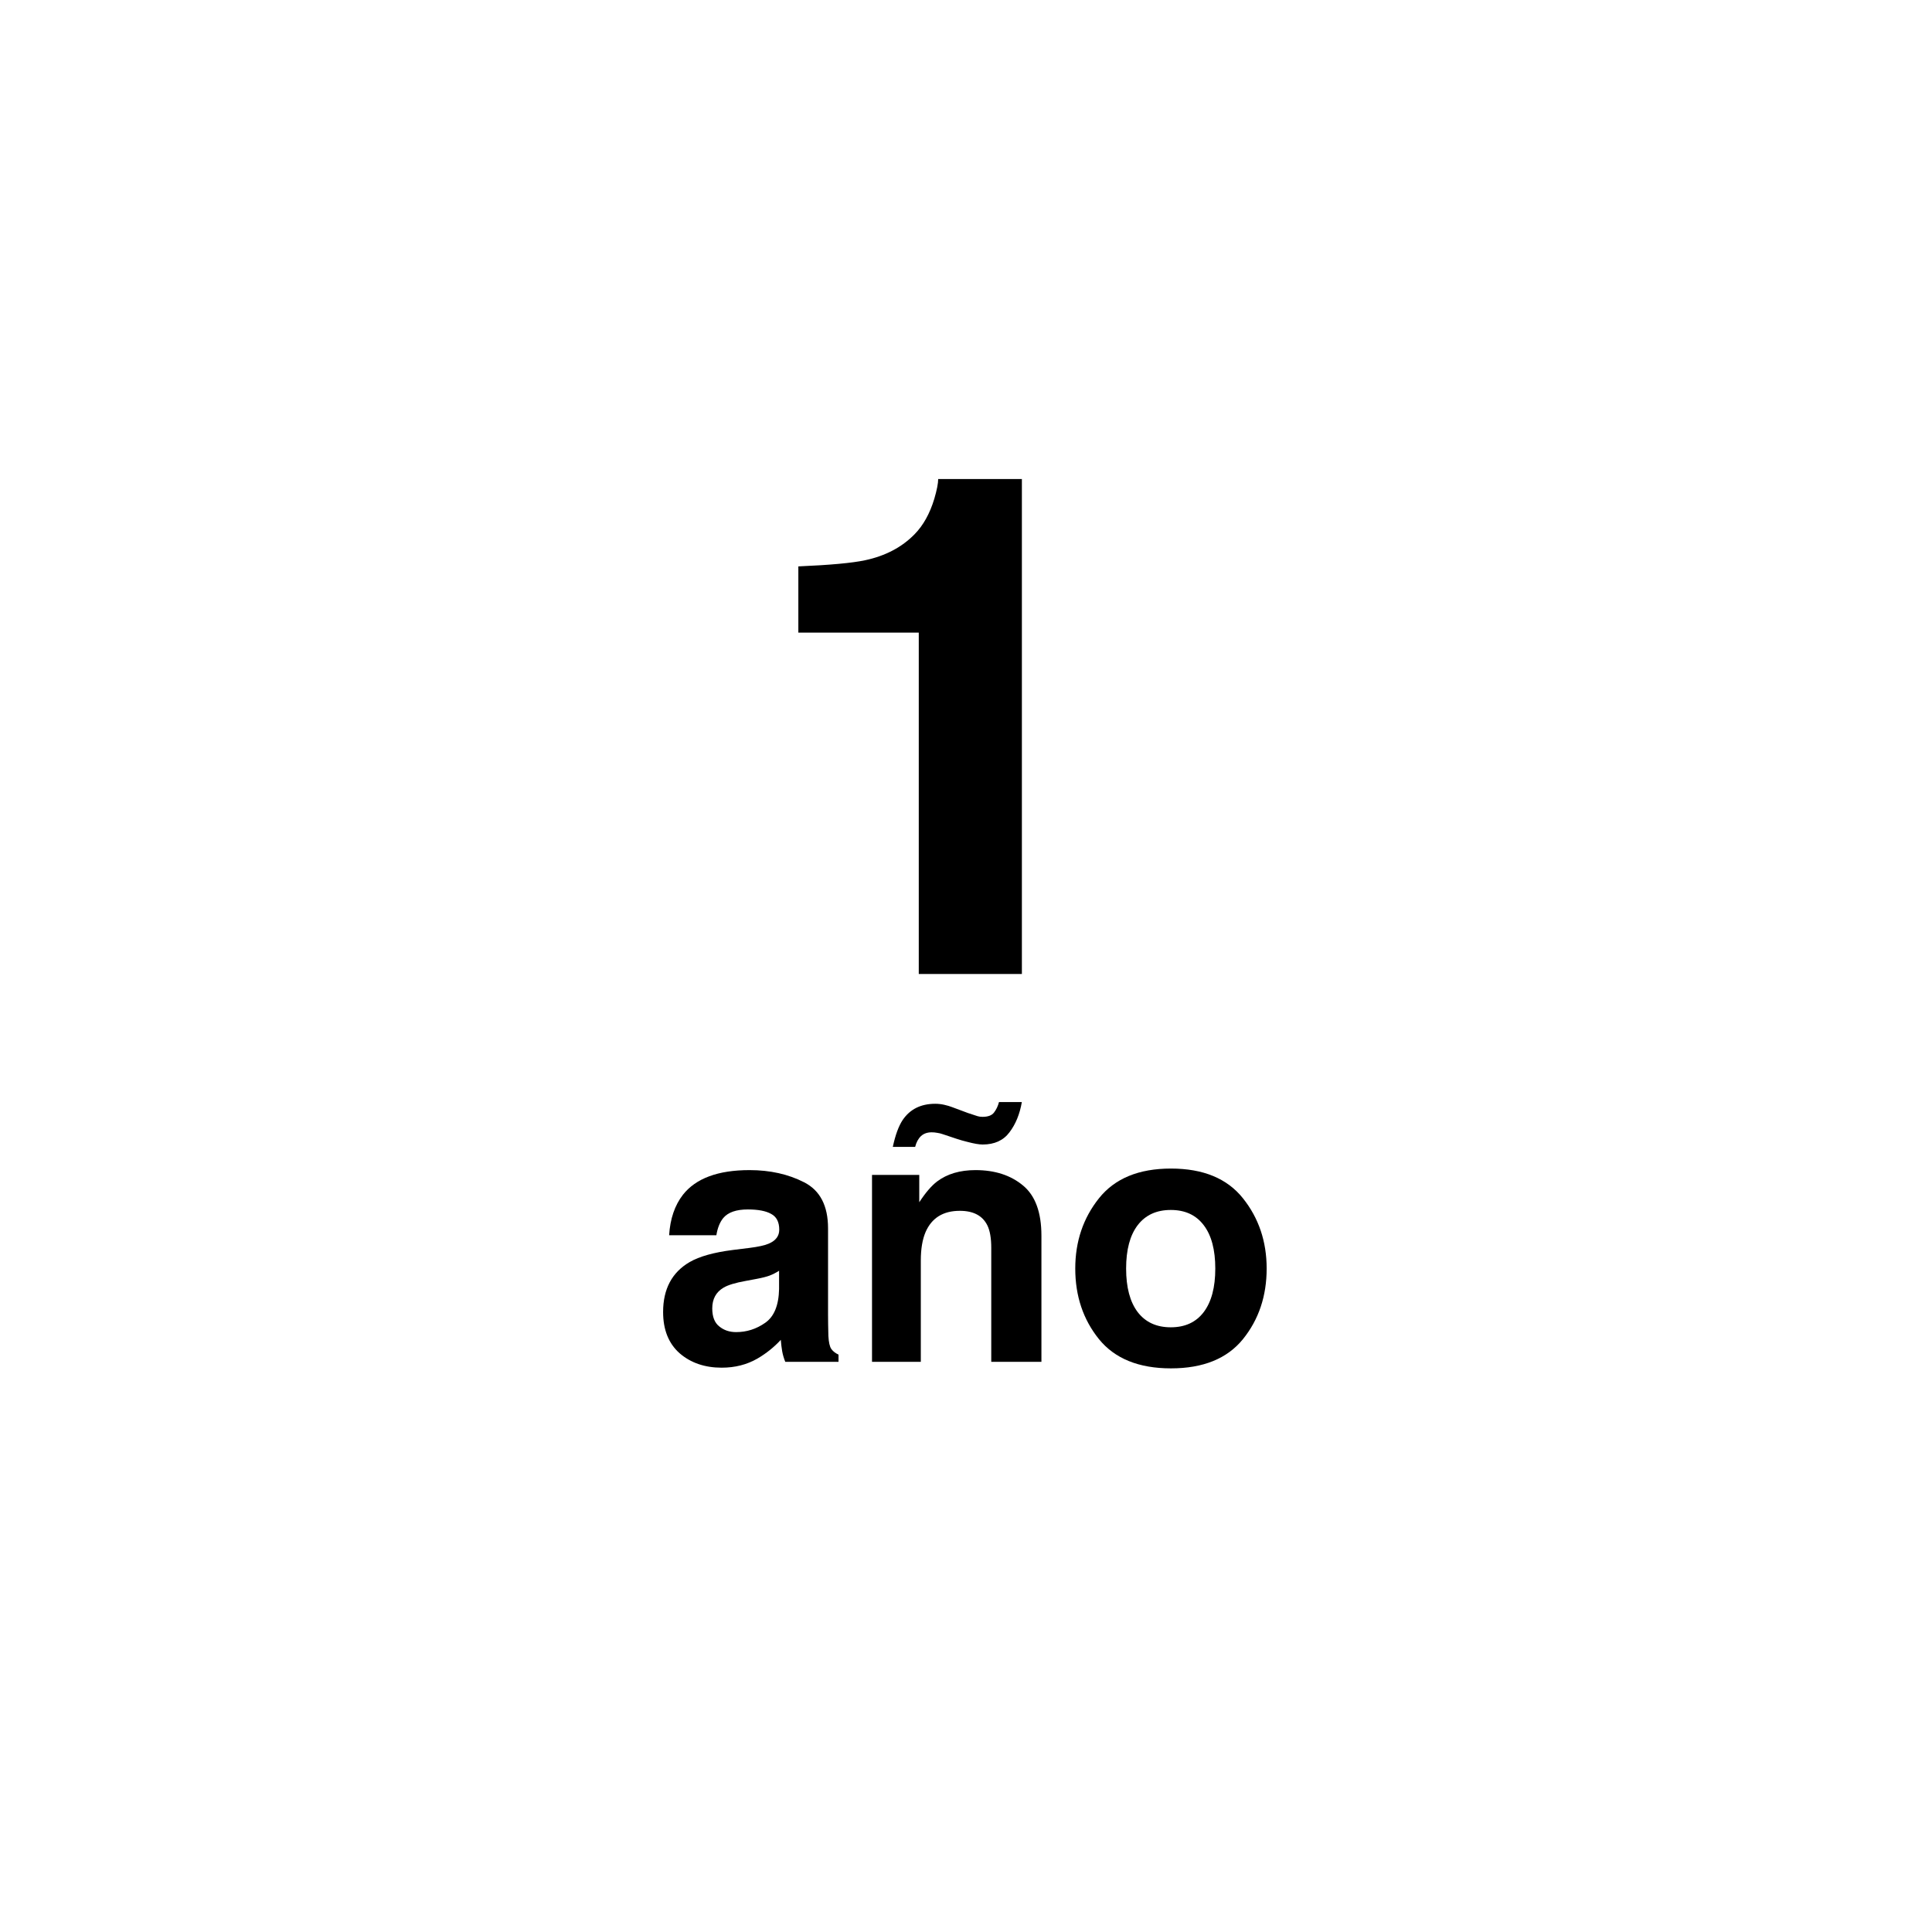 <svg width="121" height="121" viewBox="0 0 121 121" fill="none" xmlns="http://www.w3.org/2000/svg">
<g filter="url(#filter0_d_424_1630)">
<path d="M111 60.5C111 88.39 88.39 111 60.5 111C32.61 111 10 88.39 10 60.5C10 32.61 32.61 10 60.5 10C88.39 10 111 32.61 111 60.5Z" fill="white"/>
</g>
<path d="M64 61H57.542V39.621H50V35.473C51.99 35.388 53.384 35.259 54.18 35.088C55.448 34.818 56.48 34.276 57.276 33.463C57.822 32.908 58.235 32.166 58.515 31.24C58.677 30.684 58.758 30.271 58.758 30H64V61Z" fill="black"/>
<path d="M77.845 75.047C78.835 76.288 79.33 77.755 79.33 79.448C79.33 81.17 78.835 82.644 77.845 83.871C76.855 85.09 75.352 85.7 73.337 85.7C71.321 85.7 69.818 85.09 68.828 83.871C67.838 82.644 67.343 81.17 67.343 79.448C67.343 77.755 67.838 76.288 68.828 75.047C69.818 73.806 71.321 73.186 73.337 73.186C75.352 73.186 76.855 73.806 77.845 75.047ZM73.326 75.779C72.429 75.779 71.737 76.098 71.249 76.737C70.769 77.368 70.528 78.272 70.528 79.448C70.528 80.625 70.769 81.532 71.249 82.171C71.737 82.809 72.429 83.128 73.326 83.128C74.222 83.128 74.911 82.809 75.392 82.171C75.872 81.532 76.113 80.625 76.113 79.448C76.113 78.272 75.872 77.368 75.392 76.737C74.911 76.098 74.222 75.779 73.326 75.779Z" fill="black"/>
<path d="M60.113 75.833C59.072 75.833 58.359 76.274 57.971 77.156C57.77 77.623 57.67 78.218 57.67 78.942V85.291H54.614V73.584H57.573V75.295C57.968 74.692 58.341 74.258 58.692 73.993C59.324 73.519 60.123 73.283 61.092 73.283C62.304 73.283 63.294 73.602 64.061 74.24C64.836 74.872 65.224 75.923 65.224 77.393V85.291H62.082V78.157C62.082 77.54 61.999 77.067 61.834 76.737C61.533 76.134 60.959 75.833 60.113 75.833ZM61.544 71.68C61.321 71.68 61.006 71.626 60.597 71.518C60.36 71.461 60.134 71.396 59.919 71.325L59.047 71.034C58.925 70.991 58.807 70.962 58.692 70.948C58.578 70.926 58.463 70.916 58.348 70.916C58.075 70.916 57.853 70.995 57.681 71.152C57.509 71.317 57.387 71.543 57.315 71.83H55.916C56.074 71.091 56.279 70.532 56.529 70.152C56.989 69.47 57.67 69.129 58.574 69.129C58.768 69.129 58.958 69.151 59.144 69.194C59.331 69.237 59.489 69.284 59.618 69.334L60.629 69.71C60.93 69.811 61.128 69.876 61.221 69.904C61.314 69.933 61.418 69.947 61.533 69.947C61.877 69.947 62.117 69.858 62.254 69.678C62.397 69.492 62.501 69.273 62.566 69.022H63.997C63.868 69.775 63.61 70.406 63.222 70.916C62.842 71.425 62.282 71.68 61.544 71.68Z" fill="black"/>
<path d="M42.768 74.832C43.578 73.799 44.97 73.283 46.943 73.283C48.227 73.283 49.367 73.537 50.364 74.047C51.361 74.556 51.86 75.517 51.86 76.93V82.31C51.86 82.683 51.867 83.135 51.881 83.666C51.903 84.068 51.964 84.34 52.064 84.484C52.165 84.627 52.315 84.746 52.516 84.839V85.291H49.181C49.087 85.054 49.023 84.832 48.987 84.624C48.951 84.416 48.922 84.179 48.901 83.914C48.478 84.373 47.99 84.764 47.438 85.086C46.778 85.467 46.032 85.657 45.199 85.657C44.138 85.657 43.259 85.355 42.563 84.753C41.875 84.143 41.53 83.282 41.53 82.171C41.53 80.729 42.086 79.685 43.198 79.039C43.808 78.688 44.705 78.437 45.888 78.286L46.932 78.157C47.498 78.085 47.904 77.996 48.148 77.888C48.585 77.701 48.804 77.411 48.804 77.016C48.804 76.536 48.635 76.206 48.298 76.027C47.968 75.84 47.48 75.747 46.835 75.747C46.11 75.747 45.597 75.926 45.296 76.285C45.081 76.55 44.938 76.909 44.866 77.361H41.907C41.971 76.335 42.258 75.492 42.768 74.832ZM45.049 83.074C45.336 83.311 45.687 83.429 46.103 83.429C46.763 83.429 47.369 83.236 47.922 82.848C48.481 82.461 48.772 81.754 48.793 80.729V79.588C48.6 79.71 48.402 79.811 48.201 79.889C48.008 79.961 47.739 80.029 47.394 80.094L46.706 80.223C46.06 80.338 45.597 80.478 45.318 80.643C44.844 80.922 44.608 81.356 44.608 81.945C44.608 82.468 44.755 82.845 45.049 83.074Z" fill="black"/>
<defs>
<filter id="filter0_d_424_1630" x="0" y="0" width="121" height="121" filterUnits="userSpaceOnUse" color-interpolation-filters="sRGB">
<feFlood flood-opacity="0" result="BackgroundImageFix"/>
<feColorMatrix in="SourceAlpha" type="matrix" values="0 0 0 0 0 0 0 0 0 0 0 0 0 0 0 0 0 0 127 0" result="hardAlpha"/>
<feOffset/>
<feGaussianBlur stdDeviation="5"/>
<feComposite in2="hardAlpha" operator="out"/>
<feColorMatrix type="matrix" values="0 0 0 0 0 0 0 0 0 0 0 0 0 0 0 0 0 0 0.45 0"/>
<feBlend mode="normal" in2="BackgroundImageFix" result="effect1_dropShadow_424_1630"/>
<feBlend mode="normal" in="SourceGraphic" in2="effect1_dropShadow_424_1630" result="shape"/>
</filter>
</defs>
</svg>
